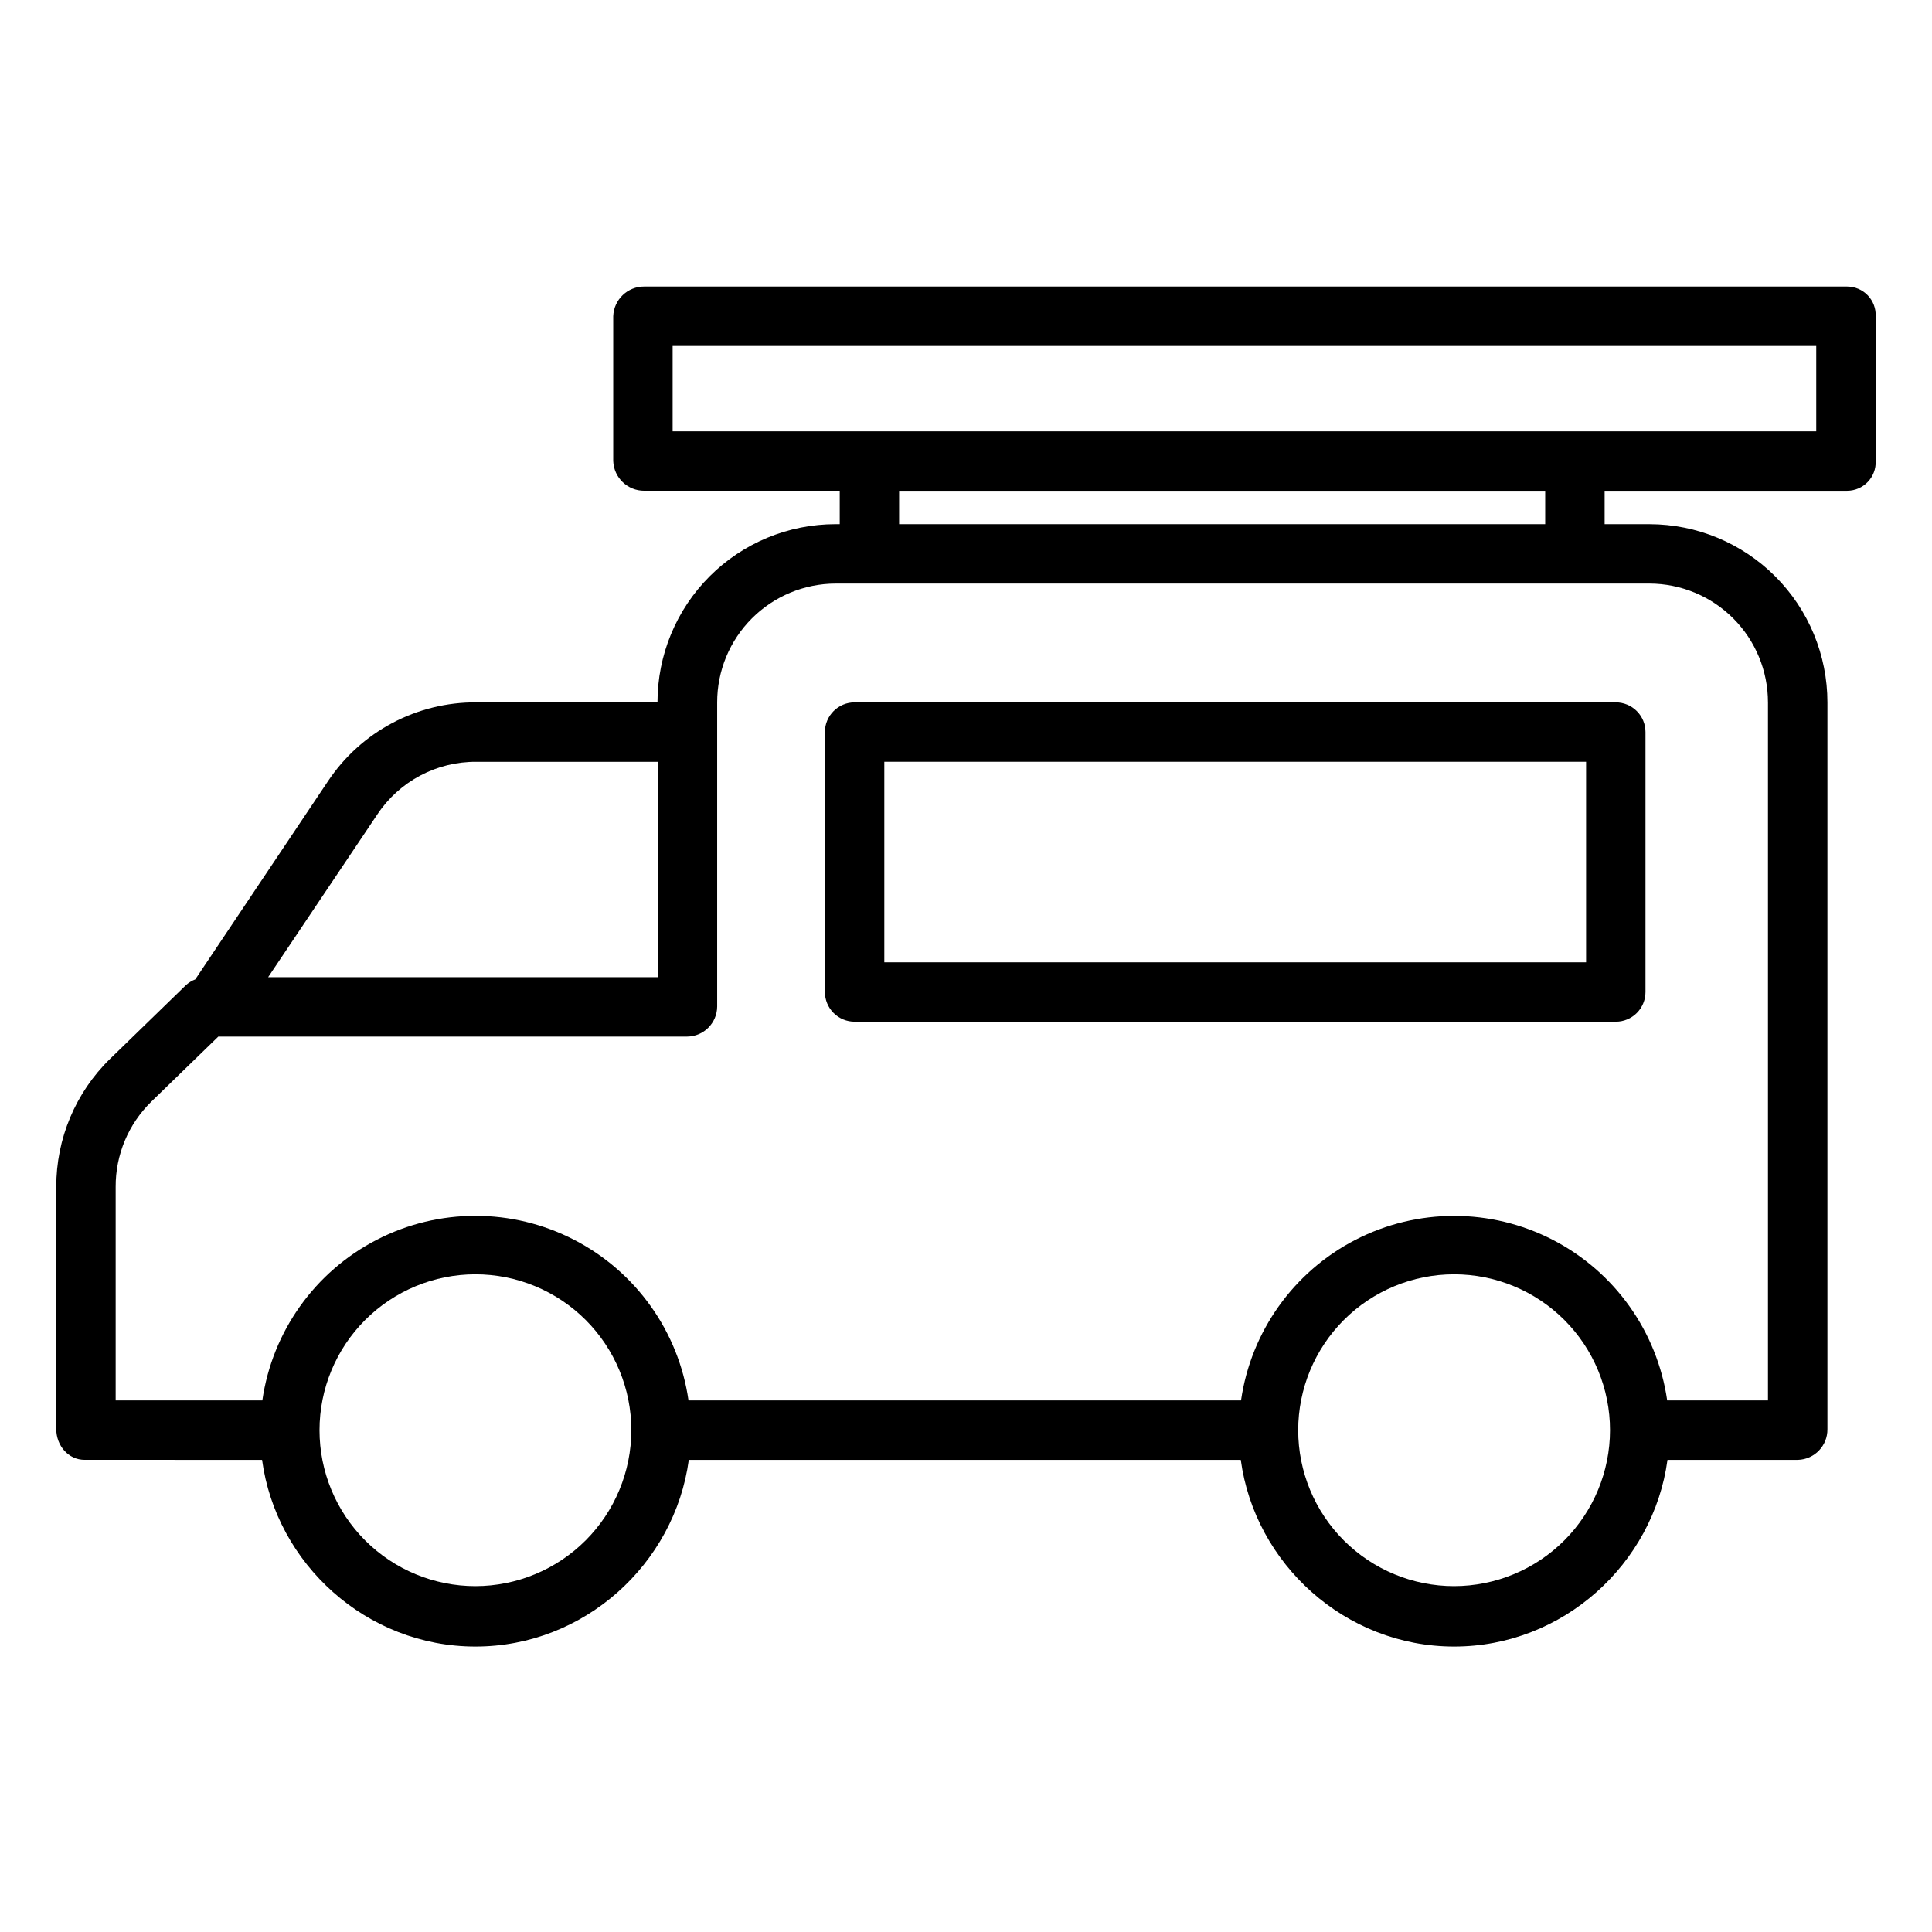 <?xml version="1.0" encoding="UTF-8"?>
<!-- The Best Svg Icon site in the world: iconSvg.co, Visit us! https://iconsvg.co -->
<svg fill="#000000" width="800px" height="800px" version="1.1" viewBox="144 144 512 512" xmlns="http://www.w3.org/2000/svg">
 <g>
  <path d="m633.56 219.93h-318.82c-4.418-0.027-8.062 3.457-8.227 7.871v38.379c0.164 4.414 3.809 7.898 8.227 7.871h51.797v8.855h-1.074c-12.531-0.008-24.547 4.969-33.402 13.828-8.859 8.859-13.828 20.875-13.82 33.402h-47.965c-15.805-0.109-30.602 7.742-39.363 20.895l-35.16 52.512c-0.941 0.359-1.805 0.895-2.539 1.582l-20.031 19.465c-9.16 8.926-14.309 21.184-14.27 33.969v64.168c0 4.348 3.172 8.145 7.519 8.145l47.02 0.004c3.723 27.551 27.652 49.473 56.543 49.473s52.816-21.922 56.543-49.473h146.28c3.723 27.551 27.652 49.473 56.543 49.473s52.816-21.922 56.539-49.473h34.59c4.387-0.137 7.852-3.758 7.797-8.145v-192.59c0-12.512-4.961-24.516-13.805-33.371-8.84-8.859-20.836-13.844-33.352-13.859h-11.887v-8.855h64.316c2.051-0.016 4.008-0.859 5.426-2.344s2.172-3.481 2.09-5.527v-38.379c0.082-2.047-0.672-4.043-2.09-5.527s-3.375-2.328-5.426-2.344zm-389.54 139.87c5.844-8.77 15.715-14 26.254-13.914h48.047v57.07h-103.26zm25.973 204.54c-10.957 0-21.469-4.356-29.215-12.102-7.75-7.75-12.102-18.258-12.102-29.219 0-10.957 4.352-21.465 12.102-29.215 7.746-7.746 18.258-12.102 29.215-12.102s21.469 4.356 29.215 12.102c7.75 7.75 12.102 18.258 12.102 29.215-0.012 10.957-4.367 21.457-12.113 29.203-7.746 7.746-18.25 12.105-29.203 12.117zm259.36 0c-10.957 0-21.469-4.356-29.215-12.102-7.75-7.75-12.102-18.258-12.102-29.219 0-10.957 4.352-21.465 12.102-29.215 7.746-7.746 18.258-12.102 29.215-12.102s21.465 4.356 29.215 12.102c7.75 7.75 12.102 18.258 12.102 29.215-0.012 10.957-4.371 21.457-12.113 29.203-7.746 7.746-18.25 12.105-29.203 12.117zm83.18-234.2v184.99h-26.711c-2.633-18.258-13.934-34.117-30.336-42.566-16.398-8.453-35.871-8.453-52.27 0-16.398 8.449-27.699 24.309-30.332 42.566h-146.42c-2.629-18.262-13.93-34.125-30.332-42.578-16.398-8.457-35.879-8.457-52.277 0-16.402 8.453-27.703 24.316-30.332 42.578h-38.871v-56.57c-0.047-8.508 3.367-16.672 9.453-22.621l17.75-17.238h124.24c4.383-0.035 7.93-3.578 7.965-7.961v-80.602c-0.012-8.336 3.289-16.34 9.18-22.242 5.887-5.906 13.879-9.23 22.219-9.246h215.66c8.34 0.016 16.336 3.34 22.227 9.242 5.887 5.906 9.191 13.906 9.184 22.246zm-59.039-47.23h-171.22v-8.855h171.22zm71.832-24.602h-303.07v-22.629h303.07z"/>
  <path d="m580.07 338.01c0-2.09-0.828-4.09-2.305-5.566-1.477-1.477-3.481-2.309-5.566-2.309h-201.72c-4.348 0-7.871 3.527-7.871 7.875v68.879c0 2.086 0.832 4.09 2.305 5.566 1.477 1.477 3.481 2.305 5.566 2.305h201.72c2.086 0 4.09-0.828 5.566-2.305s2.305-3.481 2.305-5.566zm-201.72 7.871h185.98v53.137h-185.98z"/>
 </g>
</svg>
